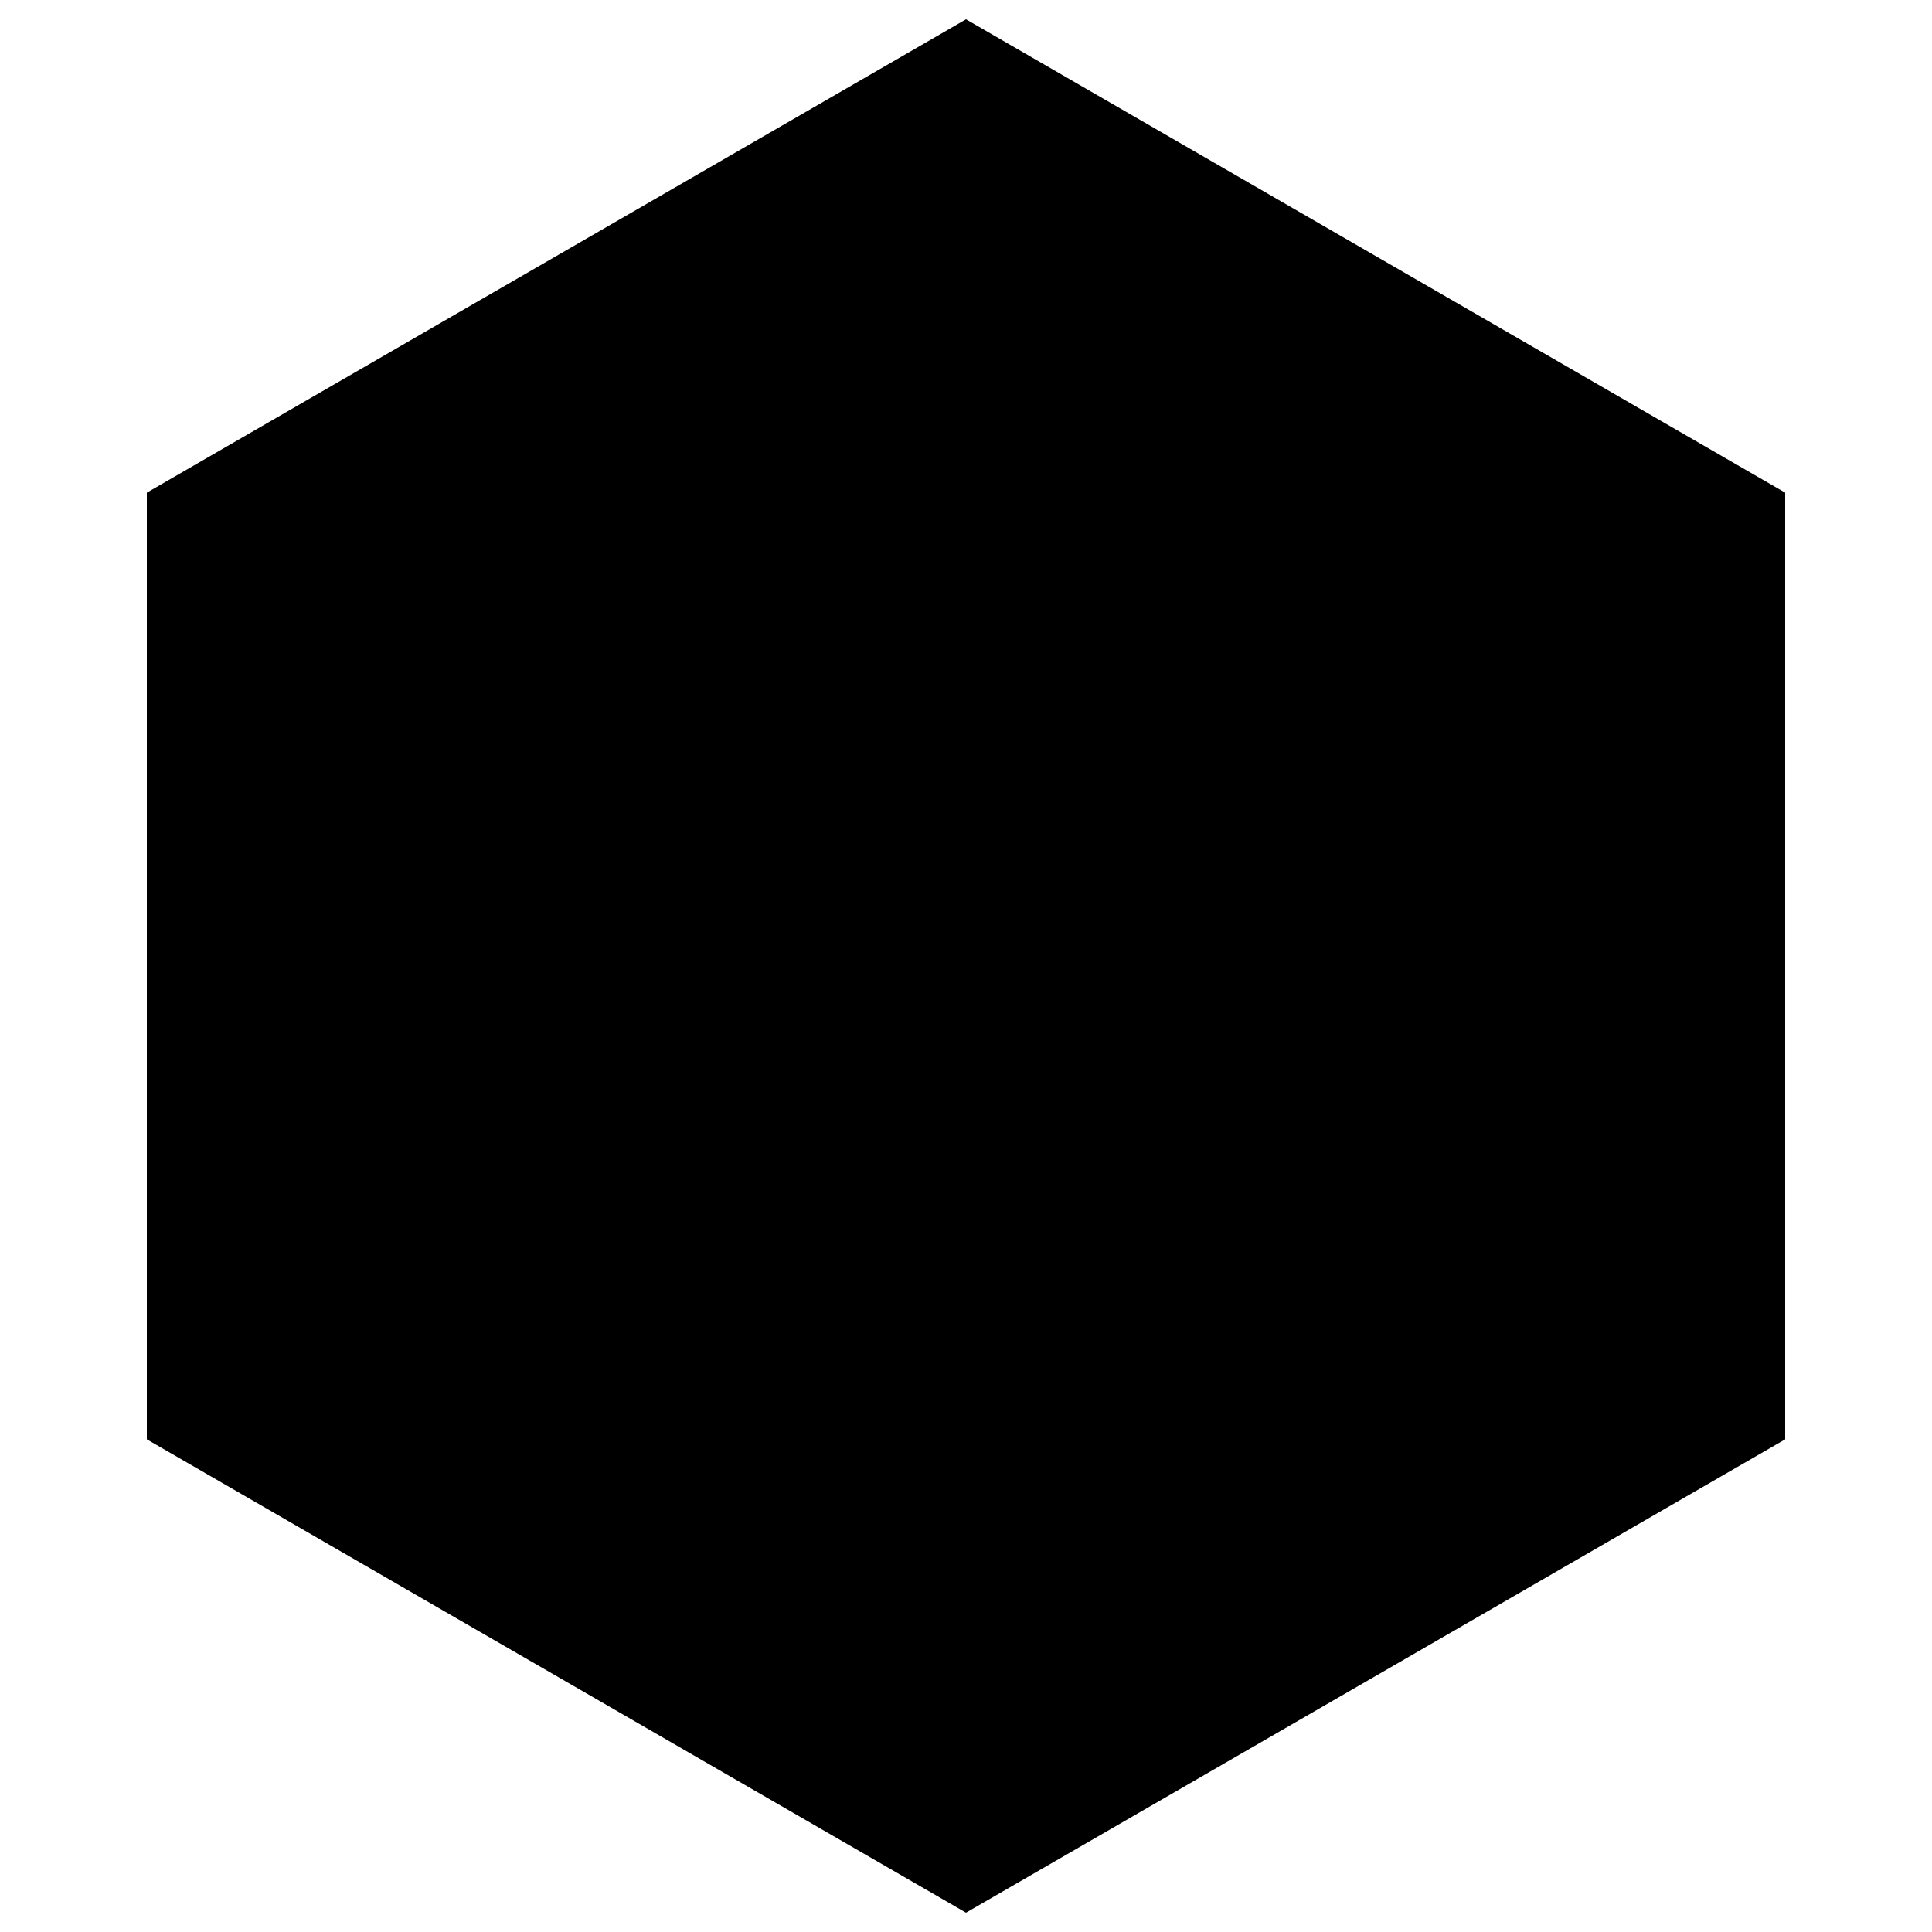 <?xml version="1.0" encoding="UTF-8"?><svg xmlns="http://www.w3.org/2000/svg" width="1024" height="1024" viewBox="0 0 1 1.0"><title>shape-hexagon</title><path id="icon-shape-hexagon" fill-rule="evenodd" d="M .076,.255 L .5,.01 L .924,.255 L .924,.745 L .5,.99 L .076,.745 L .076,.255 z" /></svg>